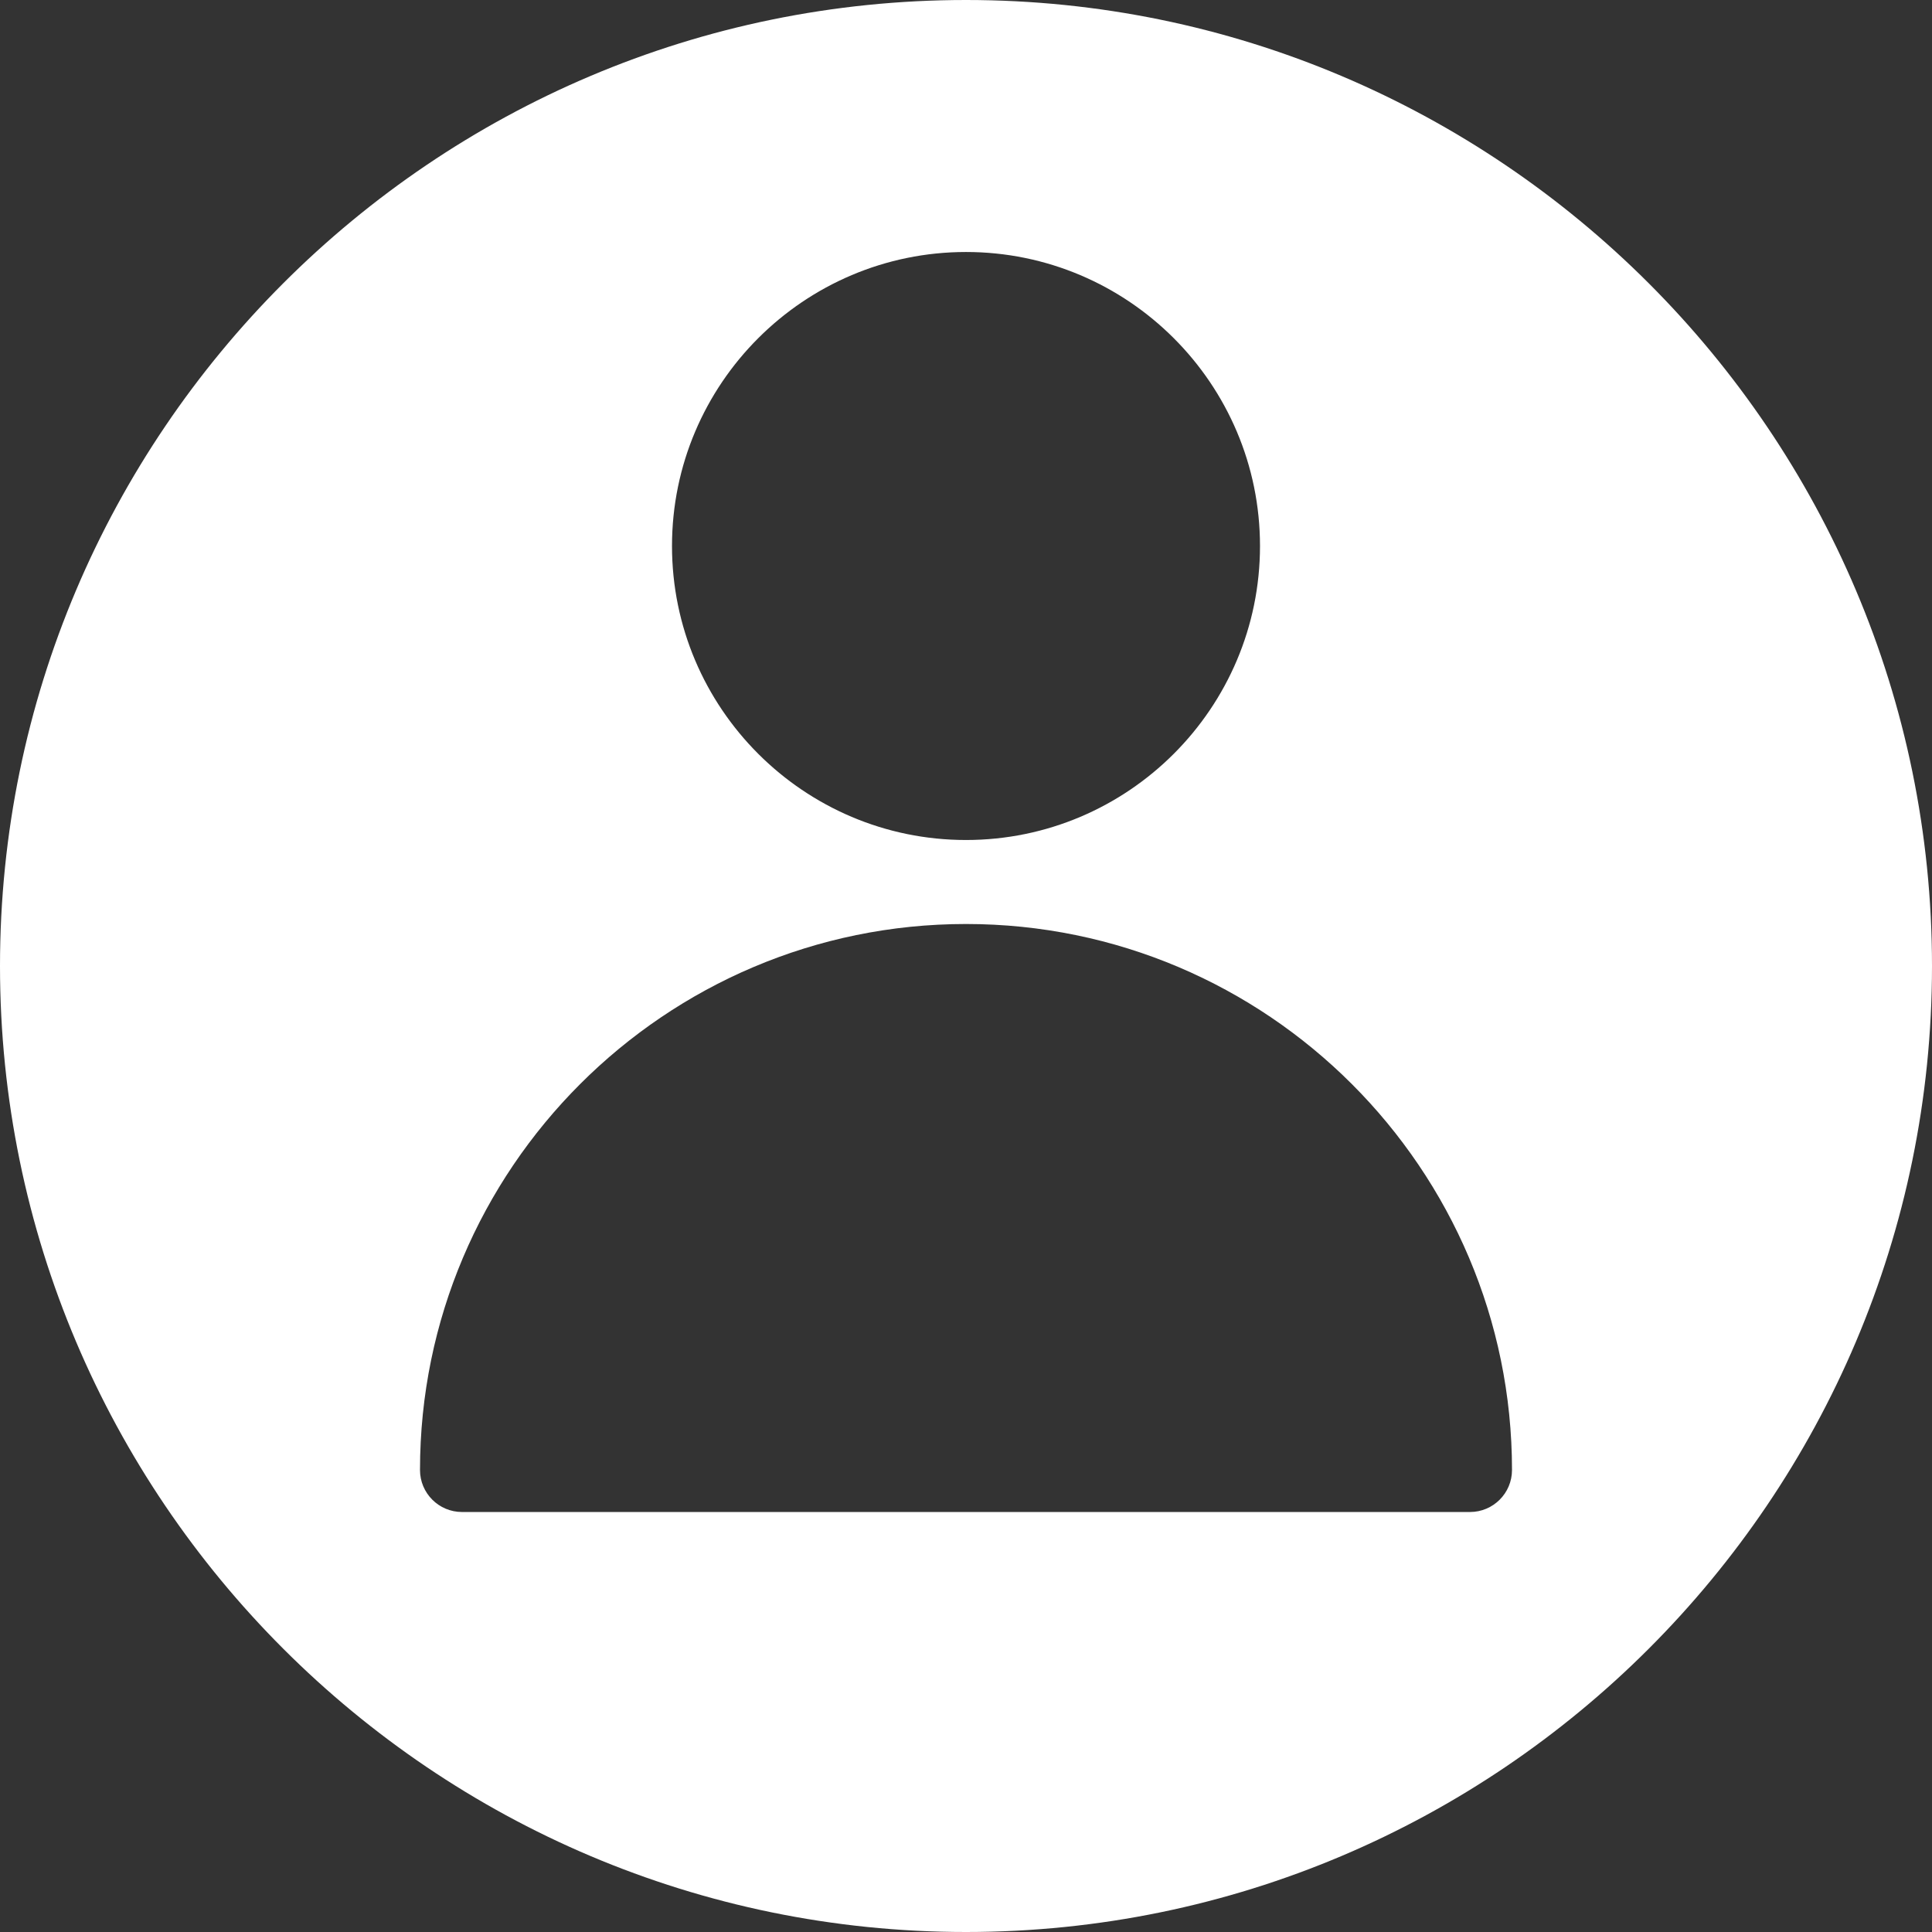<?xml version="1.0" encoding="UTF-8" standalone="no"?><svg xmlns="http://www.w3.org/2000/svg" xmlns:xlink="http://www.w3.org/1999/xlink" fill="#ffffff" height="23" preserveAspectRatio="xMidYMid meet" version="1" viewBox="0.0 0.0 23.0 23.0" width="23" zoomAndPan="magnify"><rect x="0.0" y="0.0" width="23.0" height="23.0" fill="#333333" stroke="none"/><g id="change1_1"><path d="M11.5,0C5.159,0,0,5.159,0,11.5C0,17.841,5.159,23,11.5,23C17.841,23,23,17.841,23,11.5C23,5.159,17.841,0,11.5,0z M11.5,3 C13.43,3,15,4.57,15,6.5S13.43,10,11.5,10S8,8.43,8,6.5S9.57,3,11.5,3z M17.5,18h-12C5.224,18,5,17.776,5,17.5 c0-3.584,2.916-6.5,6.5-6.5s6.5,2.916,6.5,6.5C18,17.776,17.776,18,17.5,18z" fill="inherit"/></g></svg>